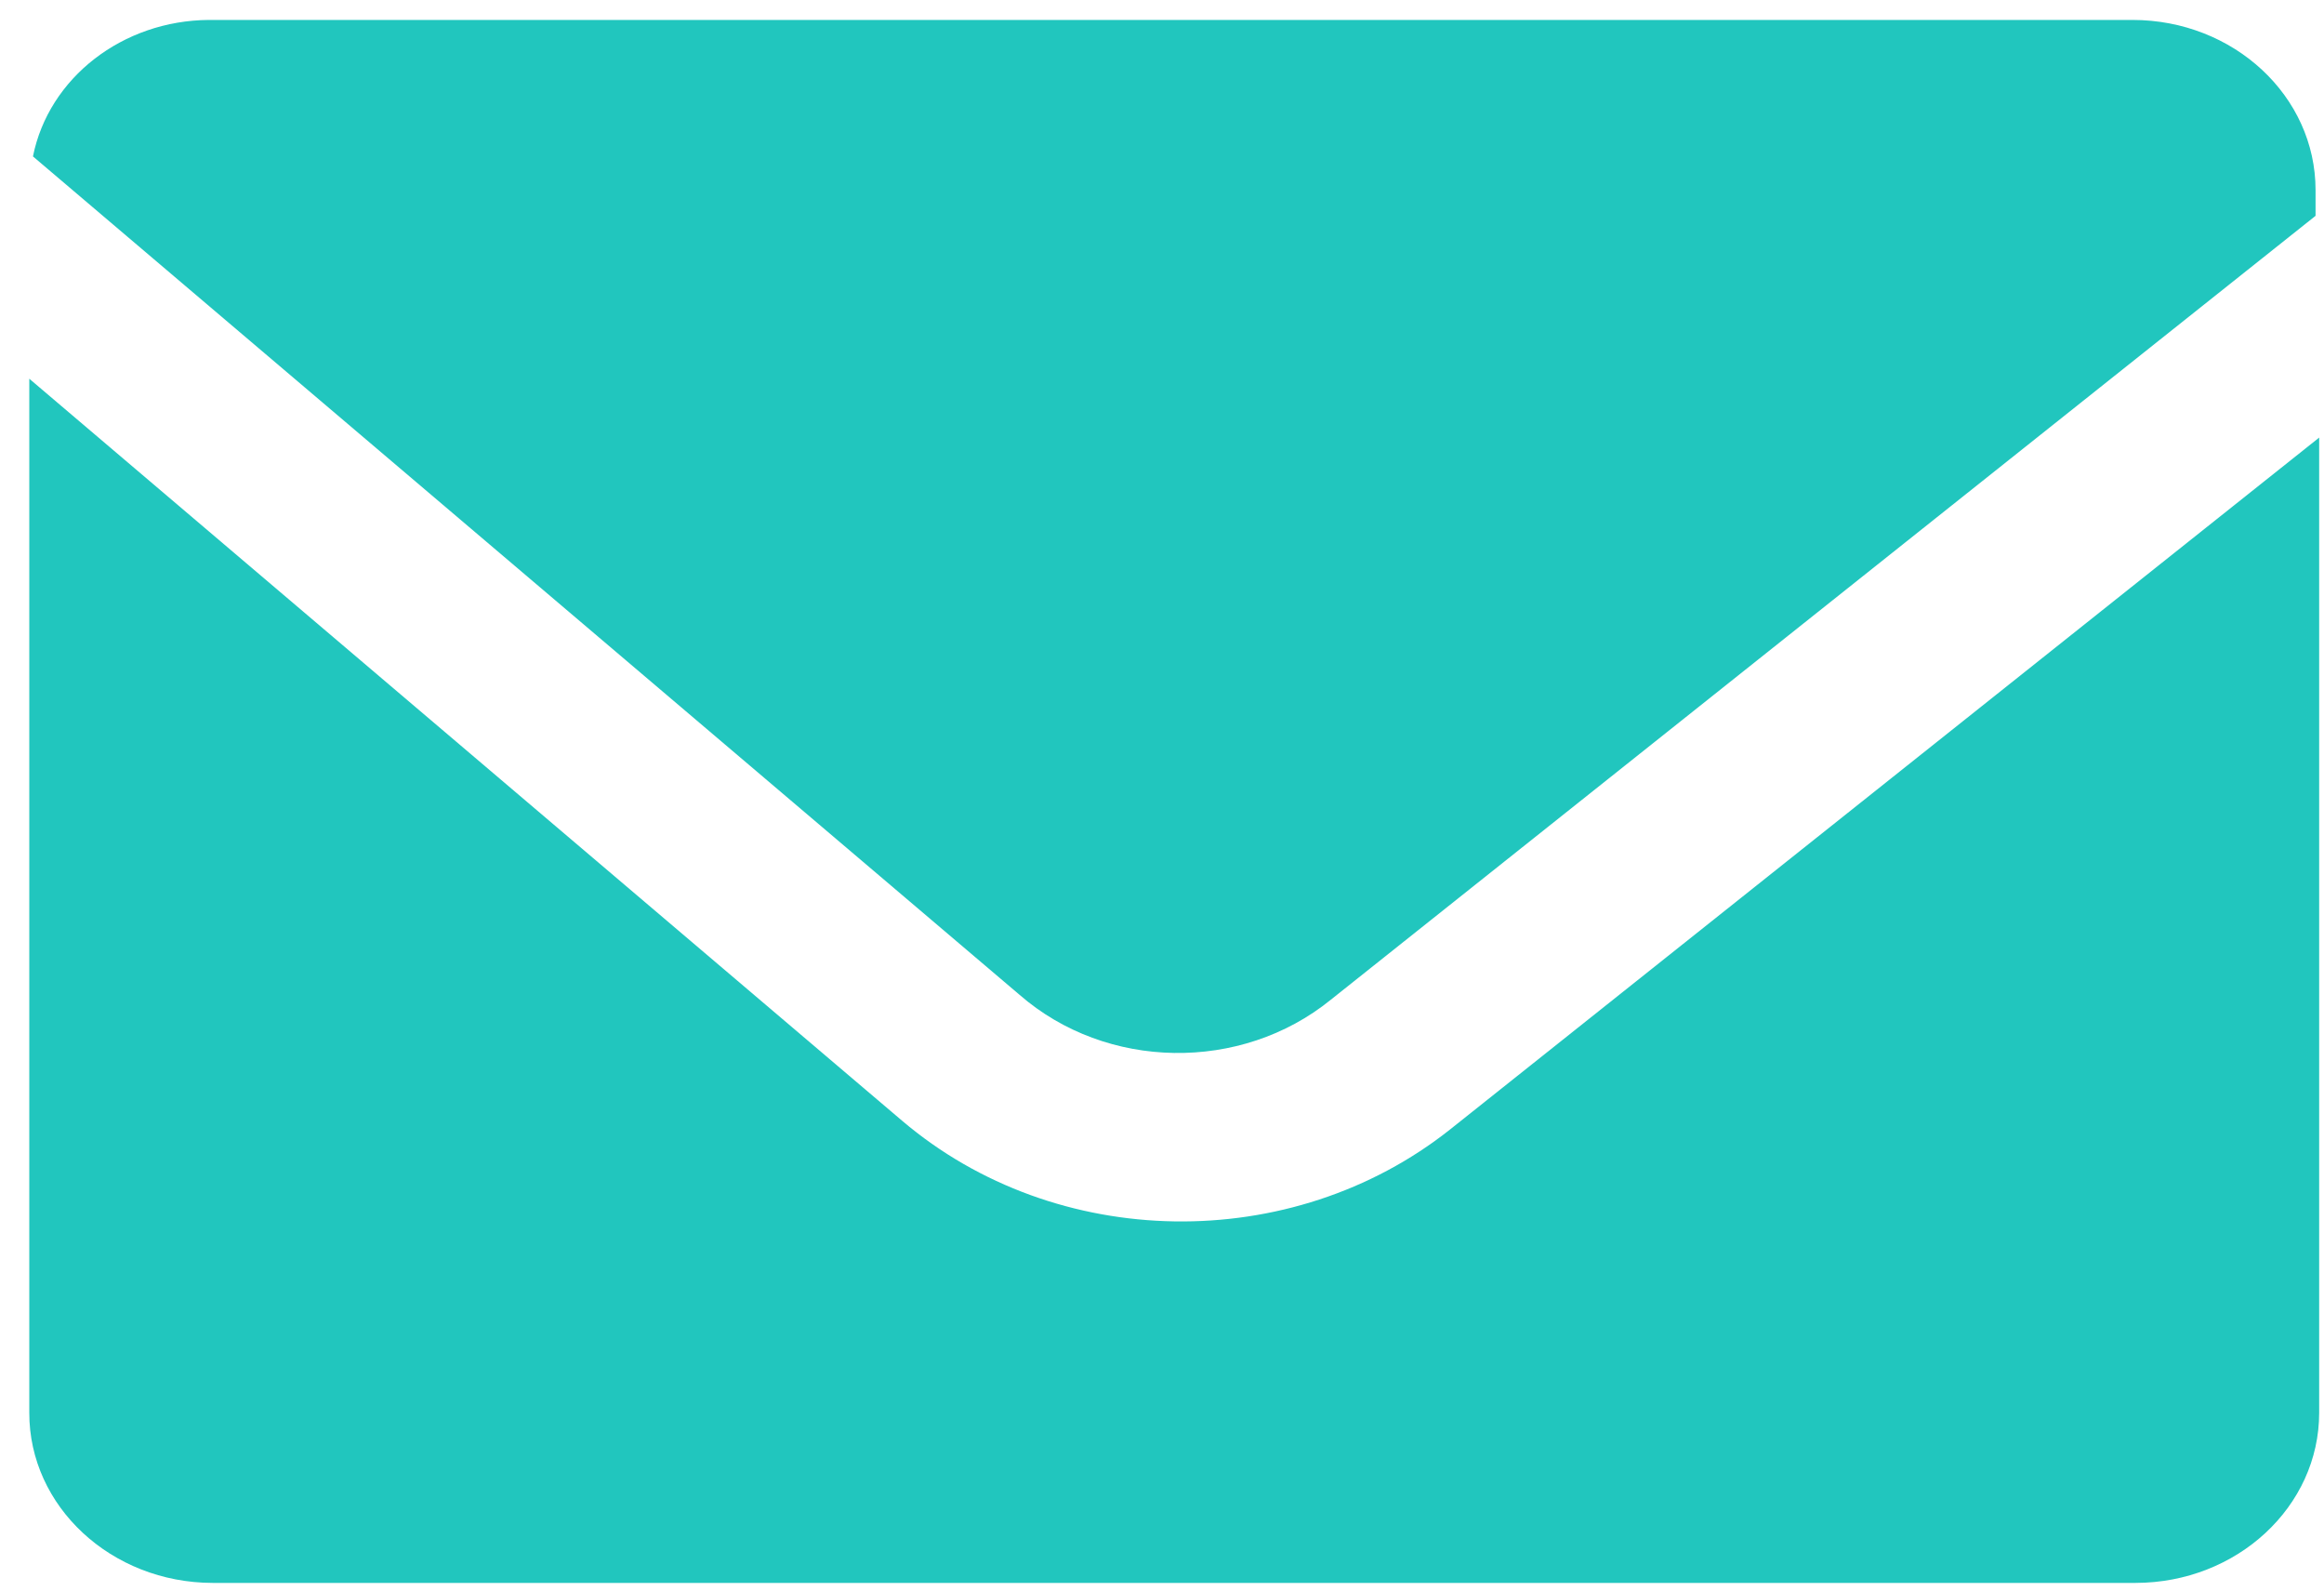 <?xml version="1.0" encoding="UTF-8"?>
<svg id="SVGDoc" width="38" height="26" xmlns="http://www.w3.org/2000/svg" version="1.1" xmlns:xlink="http://www.w3.org/1999/xlink" xmlns:avocode="https://avocode.com/" viewBox="0 0 38 26"><defs></defs><desc>Generated with Avocode.</desc><g><g><title>Path 8</title><path d="M23.715,18.459c-2.596,2.061 -6.445,2.003 -8.966,-0.14l-14.27,-12.128v0v16.903c-0.003,1.532 1.341,2.778 2.997,2.781v0v0h31.445c1.656,-0.003 3,-1.246 3,-2.781v-15.941v0z" fill="#21c6be" fill-opacity="1"></path></g><g><title>Path 9</title><path d="M16.67,16.261c1.42,1.237 3.622,1.272 5.089,0.082l16.103,-12.815v0v-0.421c0,-1.535 -1.338,-2.781 -2.994,-2.781h-0.003v0h-31.449c-1.41,0.009 -2.619,0.944 -2.877,2.231z" fill="#21c6be" fill-opacity="1"></path></g></g></svg>
